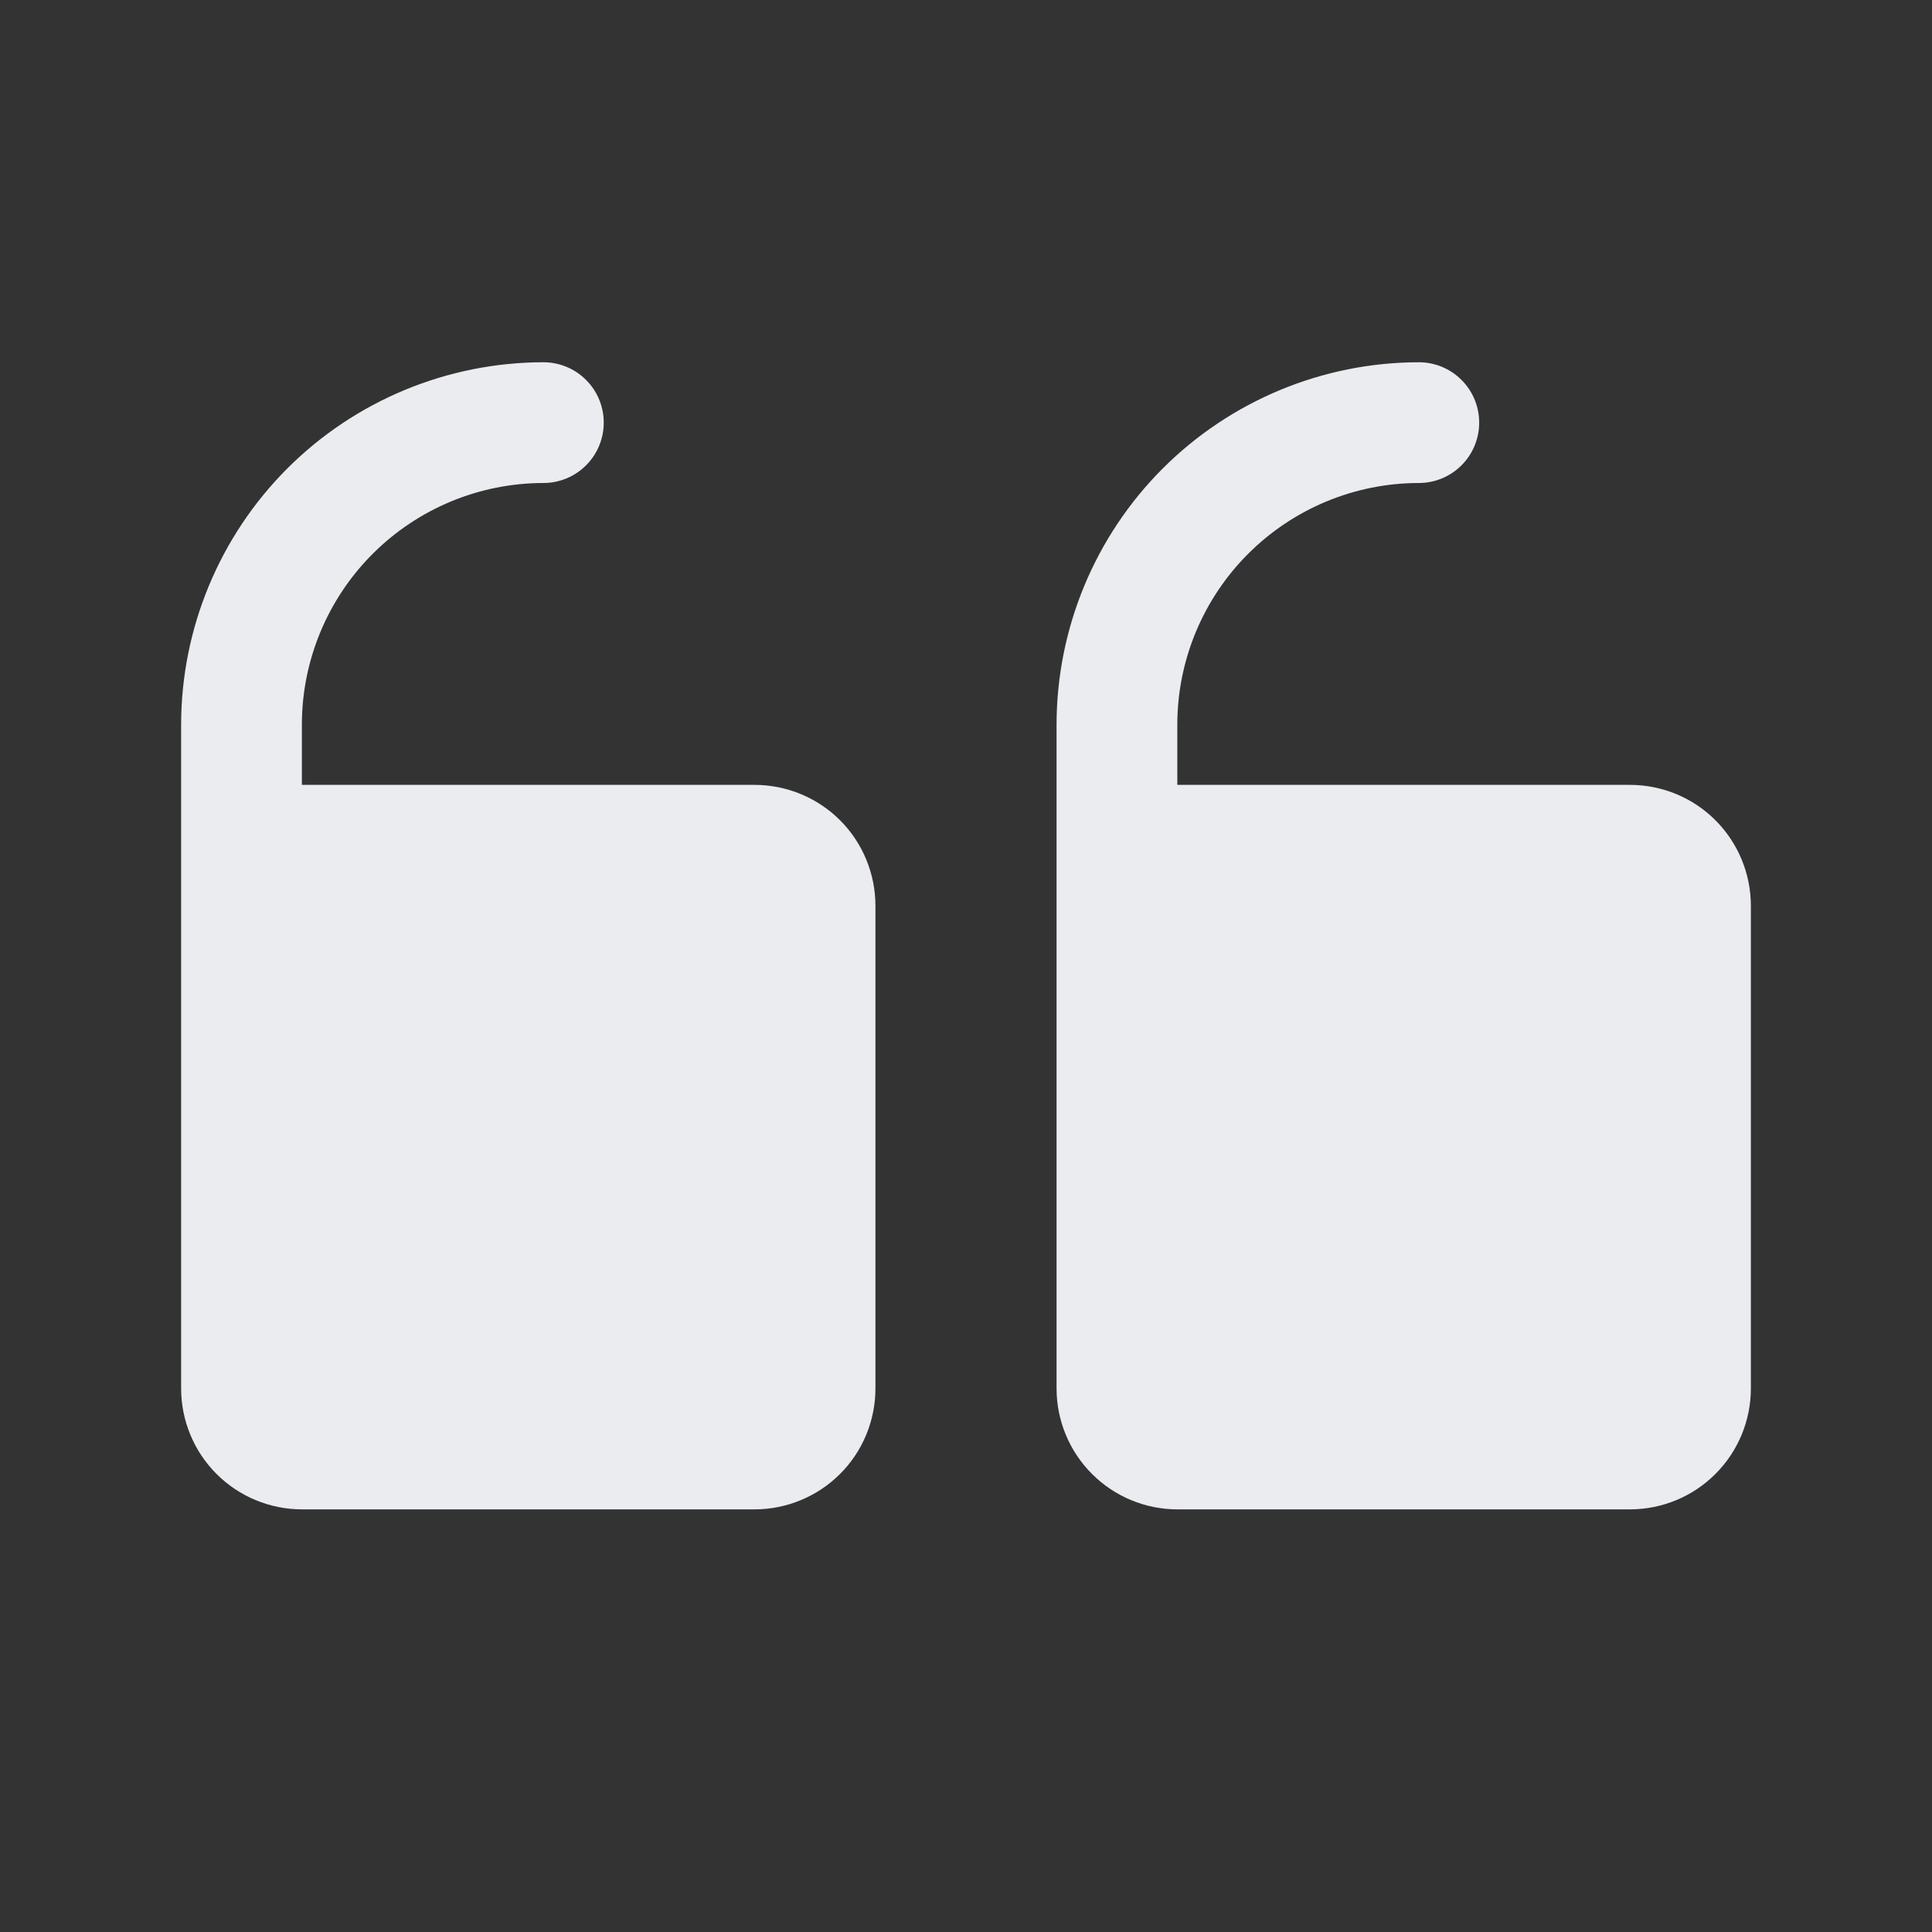 <svg width="32" height="32" viewBox="0 0 32 32" fill="none" xmlns="http://www.w3.org/2000/svg">
<rect x="0" y="0" width="32" height="32" fill="#333333" stroke="none"/>
<path d="M17.5 23L17.5 12C17.502 10.409 18.134 8.884 19.259 7.759C20.384 6.635 21.909 6.002 23.5 6C23.765 6 24.02 6.105 24.207 6.293C24.395 6.48 24.5 6.735 24.5 7C24.5 7.265 24.395 7.52 24.207 7.707C24.02 7.895 23.765 8 23.5 8C22.439 8.001 21.423 8.423 20.673 9.173C19.923 9.923 19.501 10.94 19.5 12L19.5 13L27 13C27.53 13.001 28.039 13.211 28.413 13.586C28.788 13.961 28.999 14.47 29 15L29 23C28.999 23.53 28.788 24.039 28.413 24.413C28.039 24.788 27.53 24.999 27 25L19.5 25C18.97 24.999 18.461 24.788 18.087 24.413C17.712 24.039 17.501 23.53 17.5 23ZM5 25L12.5 25C13.03 24.999 13.539 24.788 13.914 24.413C14.289 24.039 14.499 23.53 14.5 23L14.5 15C14.499 14.47 14.289 13.961 13.914 13.586C13.539 13.211 13.03 13.001 12.5 13L5 13L5 12C5.001 10.94 5.423 9.923 6.173 9.173C6.923 8.423 7.939 8.001 9 8C9.265 8 9.52 7.895 9.707 7.707C9.895 7.52 10 7.265 10 7C10 6.735 9.895 6.48 9.707 6.293C9.52 6.105 9.265 6 9 6C7.409 6.002 5.884 6.635 4.759 7.759C3.635 8.884 3.002 10.409 3 12L3 23C3.001 23.53 3.212 24.039 3.586 24.413C3.961 24.788 4.47 24.999 5 25Z" fill="#EAECF0"/>
</svg>
